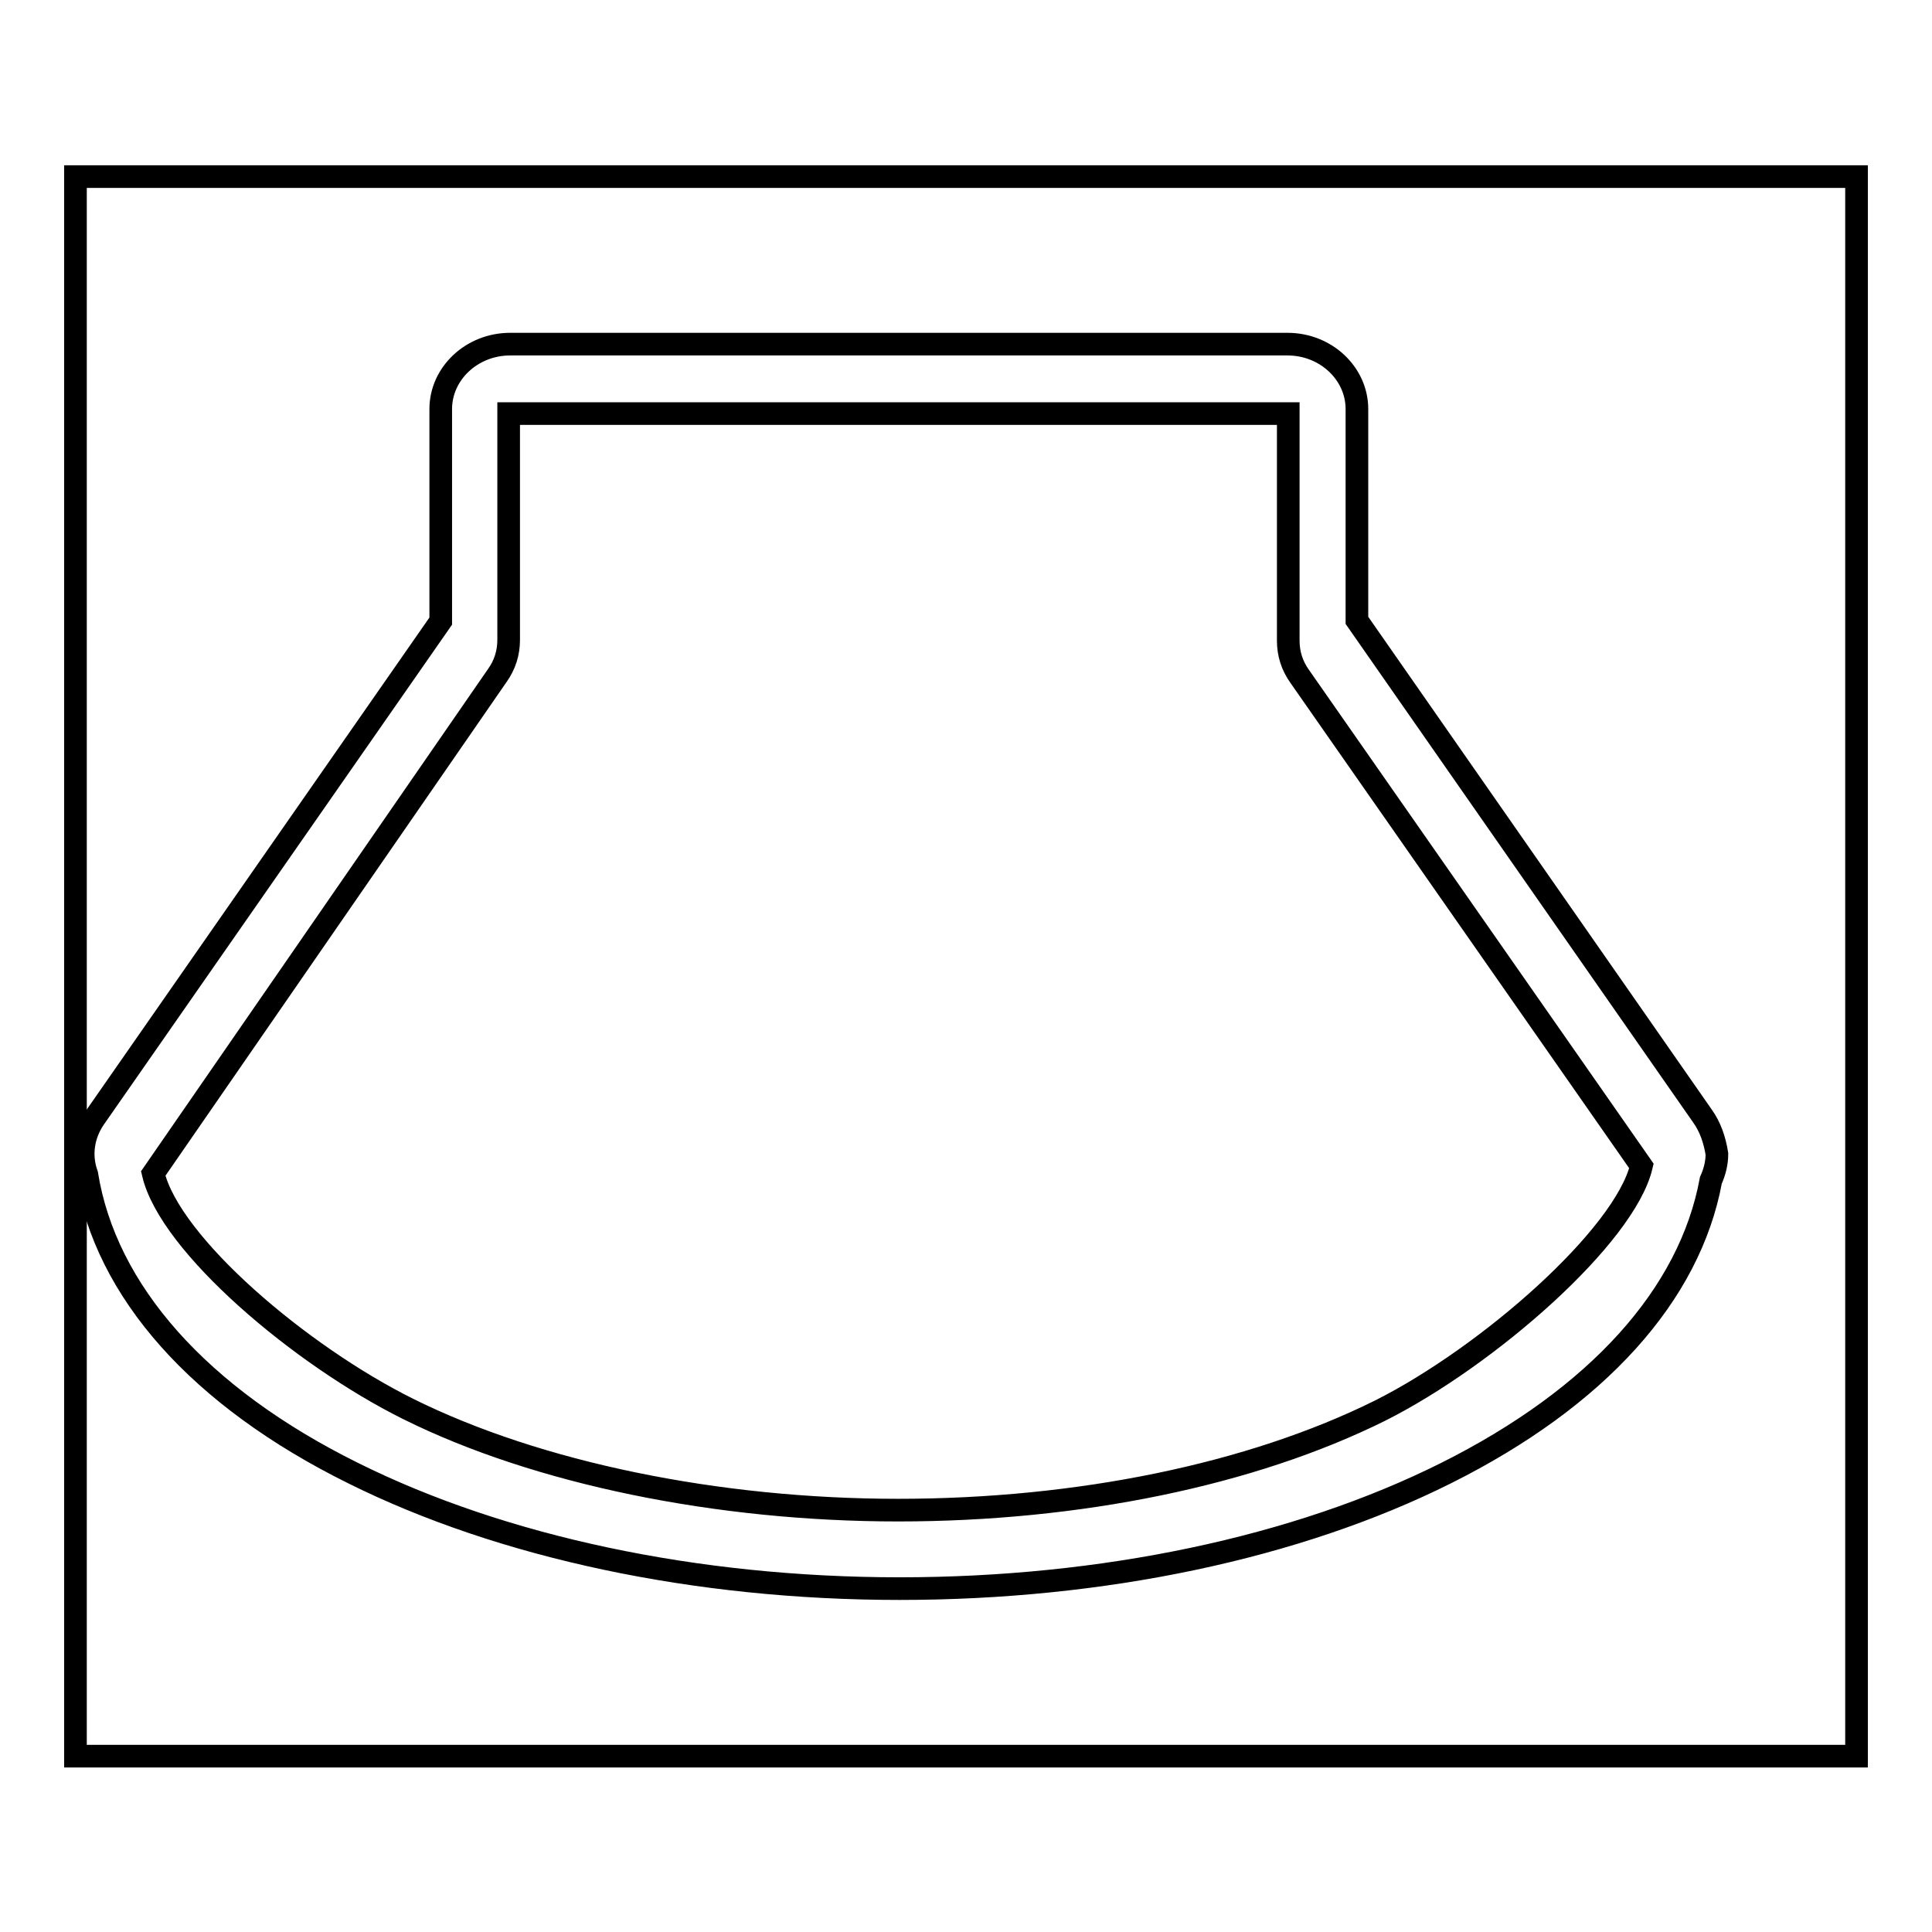 <?xml version="1.0" encoding="utf-8"?>
<!-- Svg Vector Icons : http://www.onlinewebfonts.com/icon -->
<!DOCTYPE svg PUBLIC "-//W3C//DTD SVG 1.1//EN" "http://www.w3.org/Graphics/SVG/1.1/DTD/svg11.dtd">
<svg version="1.1" xmlns="http://www.w3.org/2000/svg" xmlns:xlink="http://www.w3.org/1999/xlink" x="0px" y="0px" viewBox="0 0 256 256" enable-background="new 0 0 256 256" xml:space="preserve">
<g><g><path stroke-width="3" fill-opacity="0" stroke="#000000"  d="M10,23.4h236v209.3H10V23.4L10,23.4z"/><path stroke-width="3" fill-opacity="0" stroke="#000000"  d="M225.6,147.9l-45.8-65.7V54.2c0-4.7-4.1-8.6-9.2-8.6h-103c-5.1,0-9.2,3.9-9.2,8.6v28.1l-45.9,65.9c-1.5,2.2-1.9,4.9-1,7.4c2.5,15.5,14.9,29.5,35.3,39.6c19.7,9.8,45.4,15.3,72.4,15.3c26.9,0,52.6-5.4,72.4-15.3c20-10,32.3-23.6,35.1-38.8c0.5-1.1,0.8-2.3,0.8-3.5C227.2,151,226.6,149.3,225.6,147.9L225.6,147.9z M182.9,186.9c-17.1,8.5-40,13.2-63.9,13.2c-23.9,0-47.8-4.9-64.9-13.4c-14.3-7.1-31.6-21.8-33.8-31.2l45.6-66c1-1.4,1.5-3,1.5-4.7V54.8h103.3v30.1c0,1.7,0.5,3.3,1.5,4.7l45.3,64.9C215.3,163.8,197.2,179.7,182.9,186.9L182.9,186.9z"/></g></g>
</svg>